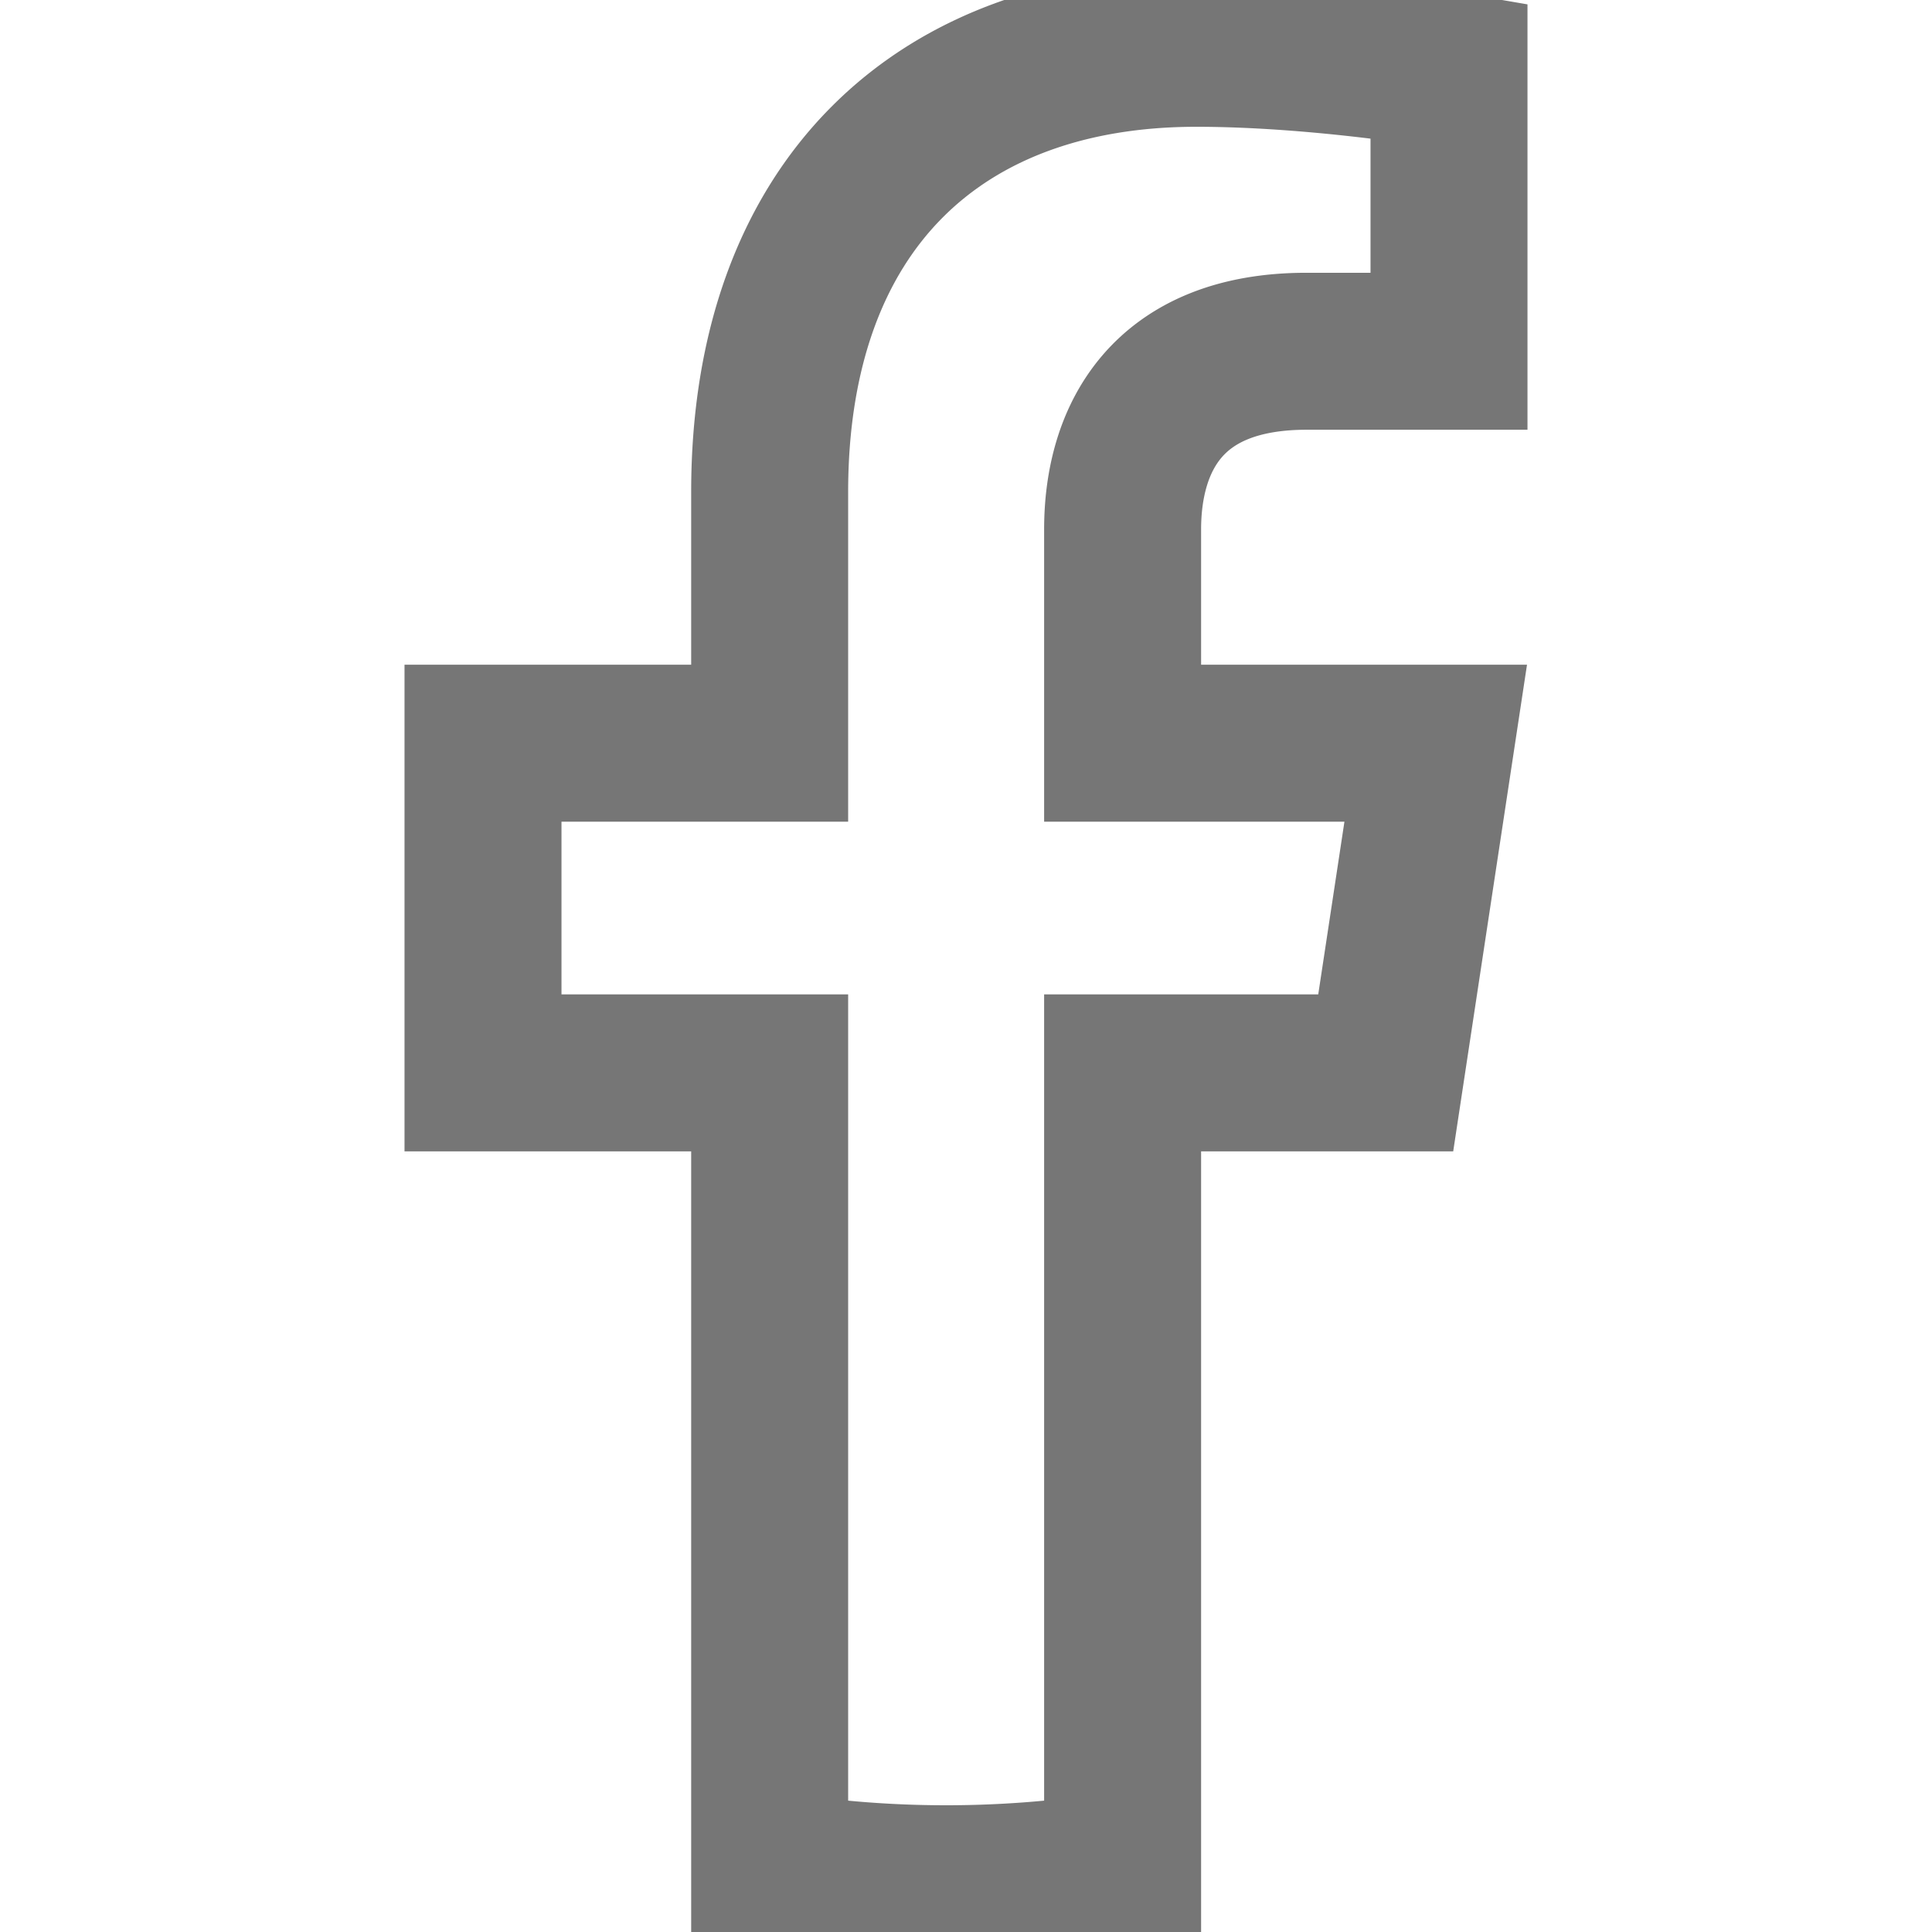 <svg width="16" height="16" fill="none" xmlns="http://www.w3.org/2000/svg"><path d="m11.476 8.885.414-2.73H9.297v-1.77c0-.748.361-1.476 1.523-1.476H12V.584S10.93.4 9.907.4C7.77.4 6.374 1.708 6.374 4.075v2.08H4v2.73h2.374v6.6a9.309 9.309 0 0 0 2.923 0v-6.6h2.179Z" stroke="#767676" stroke-width="1.3" fill="none"/></svg>